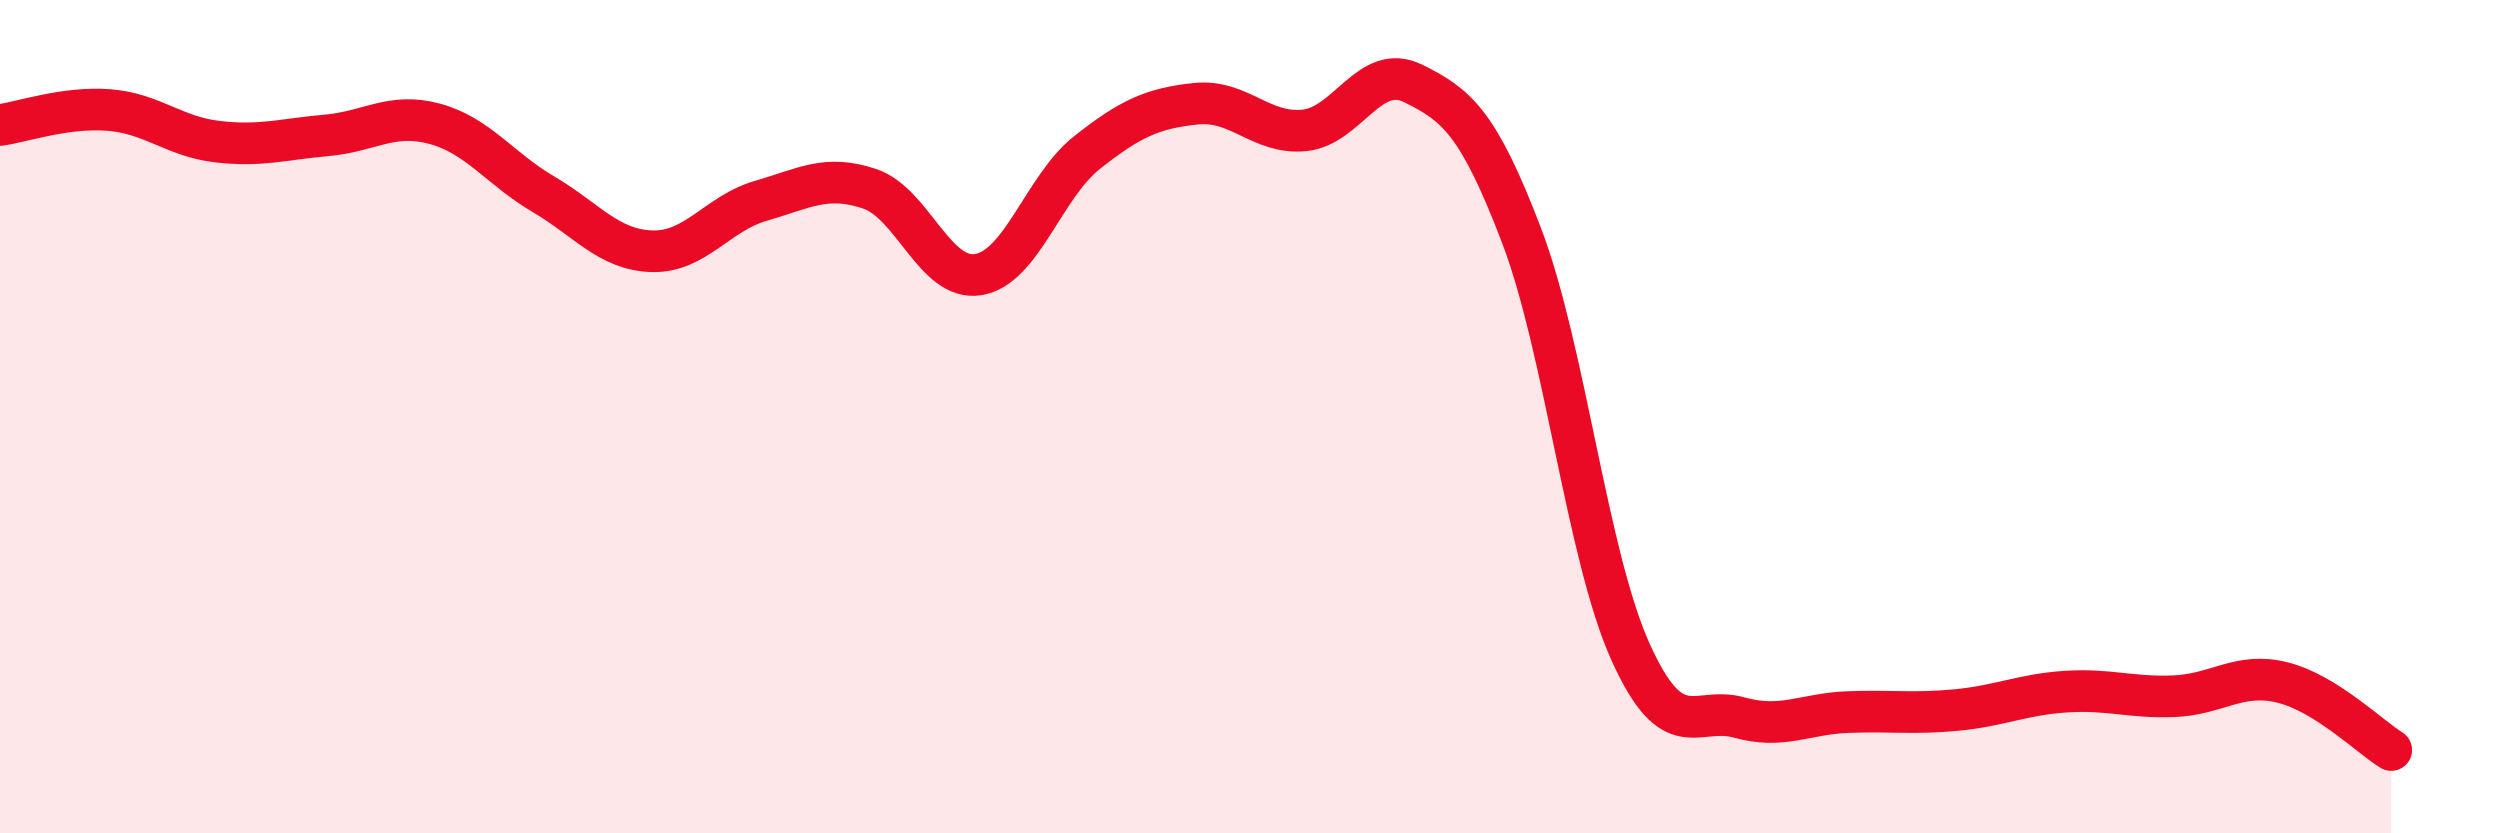 
    <svg width="60" height="20" viewBox="0 0 60 20" xmlns="http://www.w3.org/2000/svg">
      <path
        d="M 0,3 C 0.52,2.93 1.57,2.56 2.61,2.64 C 3.65,2.72 4.18,3.28 5.22,3.4 C 6.26,3.52 6.79,3.34 7.83,3.25 C 8.87,3.16 9.39,2.69 10.43,2.97 C 11.47,3.25 12,4.05 13.04,4.66 C 14.08,5.27 14.61,6 15.65,6.03 C 16.69,6.06 17.22,5.12 18.26,4.82 C 19.3,4.52 19.83,4.18 20.87,4.53 C 21.91,4.88 22.44,6.76 23.48,6.59 C 24.52,6.42 25.05,4.48 26.09,3.66 C 27.13,2.84 27.66,2.6 28.7,2.49 C 29.74,2.38 30.26,3.23 31.3,3.13 C 32.34,3.03 32.87,1.49 33.91,2 C 34.95,2.51 35.48,2.93 36.52,5.66 C 37.56,8.39 38.09,13.33 39.13,15.64 C 40.17,17.95 40.7,16.93 41.74,17.22 C 42.78,17.51 43.31,17.13 44.35,17.09 C 45.39,17.05 45.92,17.14 46.96,17.04 C 48,16.94 48.53,16.67 49.57,16.6 C 50.61,16.53 51.13,16.75 52.17,16.71 C 53.21,16.67 53.74,16.12 54.78,16.38 C 55.82,16.64 56.87,17.68 57.39,18L57.39 20L0 20Z"
        fill="#EB0A25"
        opacity="0.1"
        stroke-linecap="round"
        stroke-linejoin="round"
      />
      <path
        d="M 0,3 C 0.52,2.93 1.57,2.56 2.61,2.64 C 3.65,2.72 4.18,3.28 5.22,3.4 C 6.26,3.52 6.79,3.34 7.83,3.25 C 8.87,3.16 9.39,2.69 10.43,2.97 C 11.47,3.25 12,4.05 13.04,4.66 C 14.08,5.27 14.61,6 15.65,6.03 C 16.69,6.06 17.22,5.12 18.26,4.82 C 19.3,4.52 19.83,4.18 20.87,4.53 C 21.91,4.88 22.44,6.76 23.48,6.59 C 24.52,6.42 25.05,4.48 26.09,3.66 C 27.13,2.84 27.66,2.6 28.7,2.49 C 29.74,2.38 30.26,3.23 31.3,3.13 C 32.34,3.03 32.87,1.49 33.91,2 C 34.95,2.51 35.48,2.93 36.52,5.66 C 37.56,8.39 38.09,13.33 39.13,15.64 C 40.17,17.95 40.7,16.93 41.74,17.22 C 42.78,17.51 43.31,17.13 44.35,17.09 C 45.39,17.05 45.92,17.14 46.96,17.04 C 48,16.94 48.53,16.67 49.57,16.6 C 50.61,16.53 51.13,16.75 52.17,16.71 C 53.21,16.67 53.74,16.12 54.78,16.38 C 55.82,16.64 56.87,17.68 57.39,18"
        stroke="#EB0A25"
        stroke-width="1"
        fill="none"
        stroke-linecap="round"
        stroke-linejoin="round"
      />
    </svg>
  